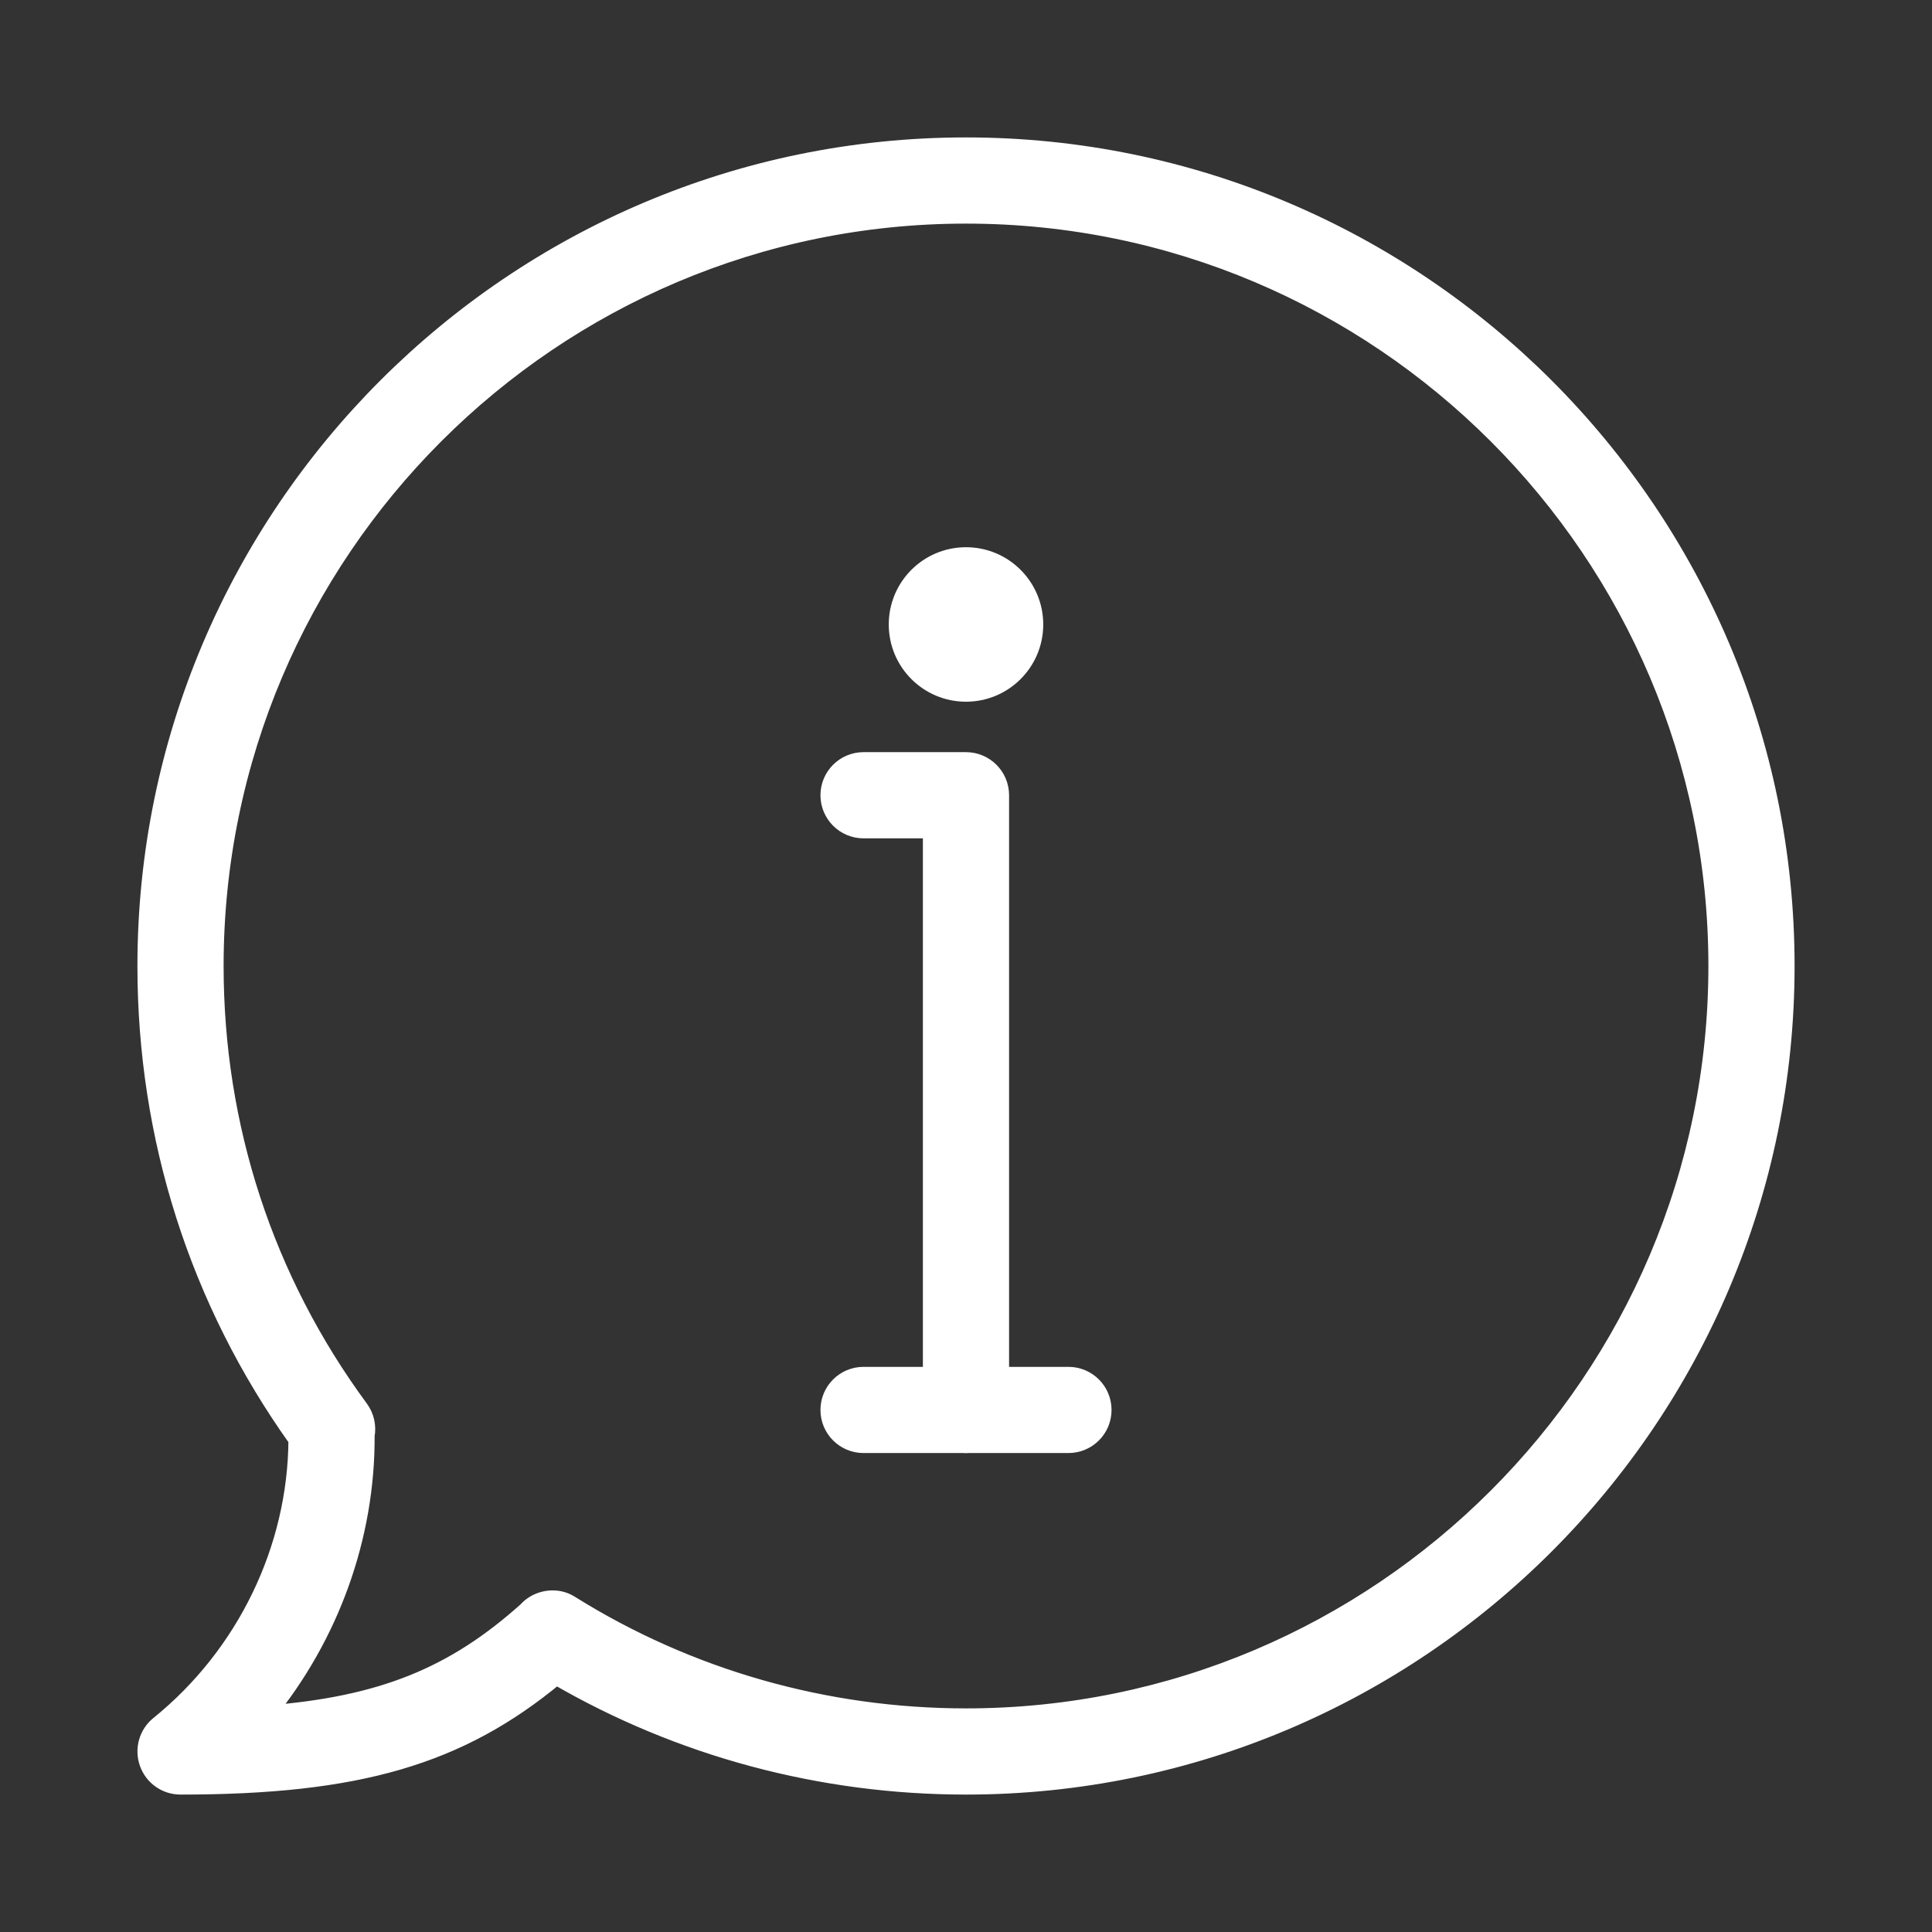 <svg xmlns="http://www.w3.org/2000/svg" width="54" height="54" viewBox="0 0 54 54" fill="none"><rect x="0" y="0" width="54" height="54" fill="#333333" stroke="none"/><path d="M27 49.909C22.953 49.909 19.008 48.849 15.545 46.835C12.83 49.093 9.983 49.909 5.045 49.909C4.64 49.909 4.279 49.654 4.146 49.272C4.012 48.89 4.131 48.465 4.446 48.212C6.866 46.255 8.298 43.289 8.312 40.23C5.549 36.362 4.091 31.794 4.091 27C4.091 14.369 14.369 4.091 27 4.091C39.631 4.091 49.909 14.369 49.909 27C49.909 39.631 39.631 49.909 27 49.909ZM15.445 44.702C15.617 44.702 15.786 44.747 15.937 44.843C19.242 46.909 23.067 48 27 48C38.578 48 48 38.578 48 27C48 15.421 38.578 6 27 6C15.421 6 6 15.421 6 27C6 31.501 7.401 35.779 10.052 39.378C10.212 39.595 10.269 39.865 10.221 40.123C10.236 42.955 9.226 45.728 7.432 47.921C10.677 47.675 12.689 46.843 14.72 45.026C14.789 44.948 14.872 44.879 14.968 44.826C15.116 44.745 15.28 44.702 15.445 44.702Z" fill="white" stroke="white" stroke-width="0.5"></path><path d="M29.863 40.363H24.136C23.609 40.363 23.182 39.936 23.182 39.409C23.182 38.881 23.609 38.454 24.136 38.454H29.863C30.391 38.454 30.818 38.881 30.818 39.409C30.818 39.936 30.391 40.363 29.863 40.363Z" fill="white" stroke="white" stroke-width="0.5"></path><path d="M27 40.363C26.472 40.363 26.045 39.936 26.045 39.409V23.182H24.136C23.609 23.182 23.182 22.754 23.182 22.227C23.182 21.7 23.609 21.273 24.136 21.273H27C27.527 21.273 27.954 21.7 27.954 22.227V39.409C27.954 39.936 27.527 40.363 27 40.363Z" fill="white" stroke="white" stroke-width="0.5"></path><path d="M27 19.363C28.054 19.363 28.909 18.508 28.909 17.454C28.909 16.4 28.054 15.545 27 15.545C25.945 15.545 25.091 16.4 25.091 17.454C25.091 18.508 25.945 19.363 27 19.363Z" fill="white" stroke="white" stroke-width="0.5"></path></svg>